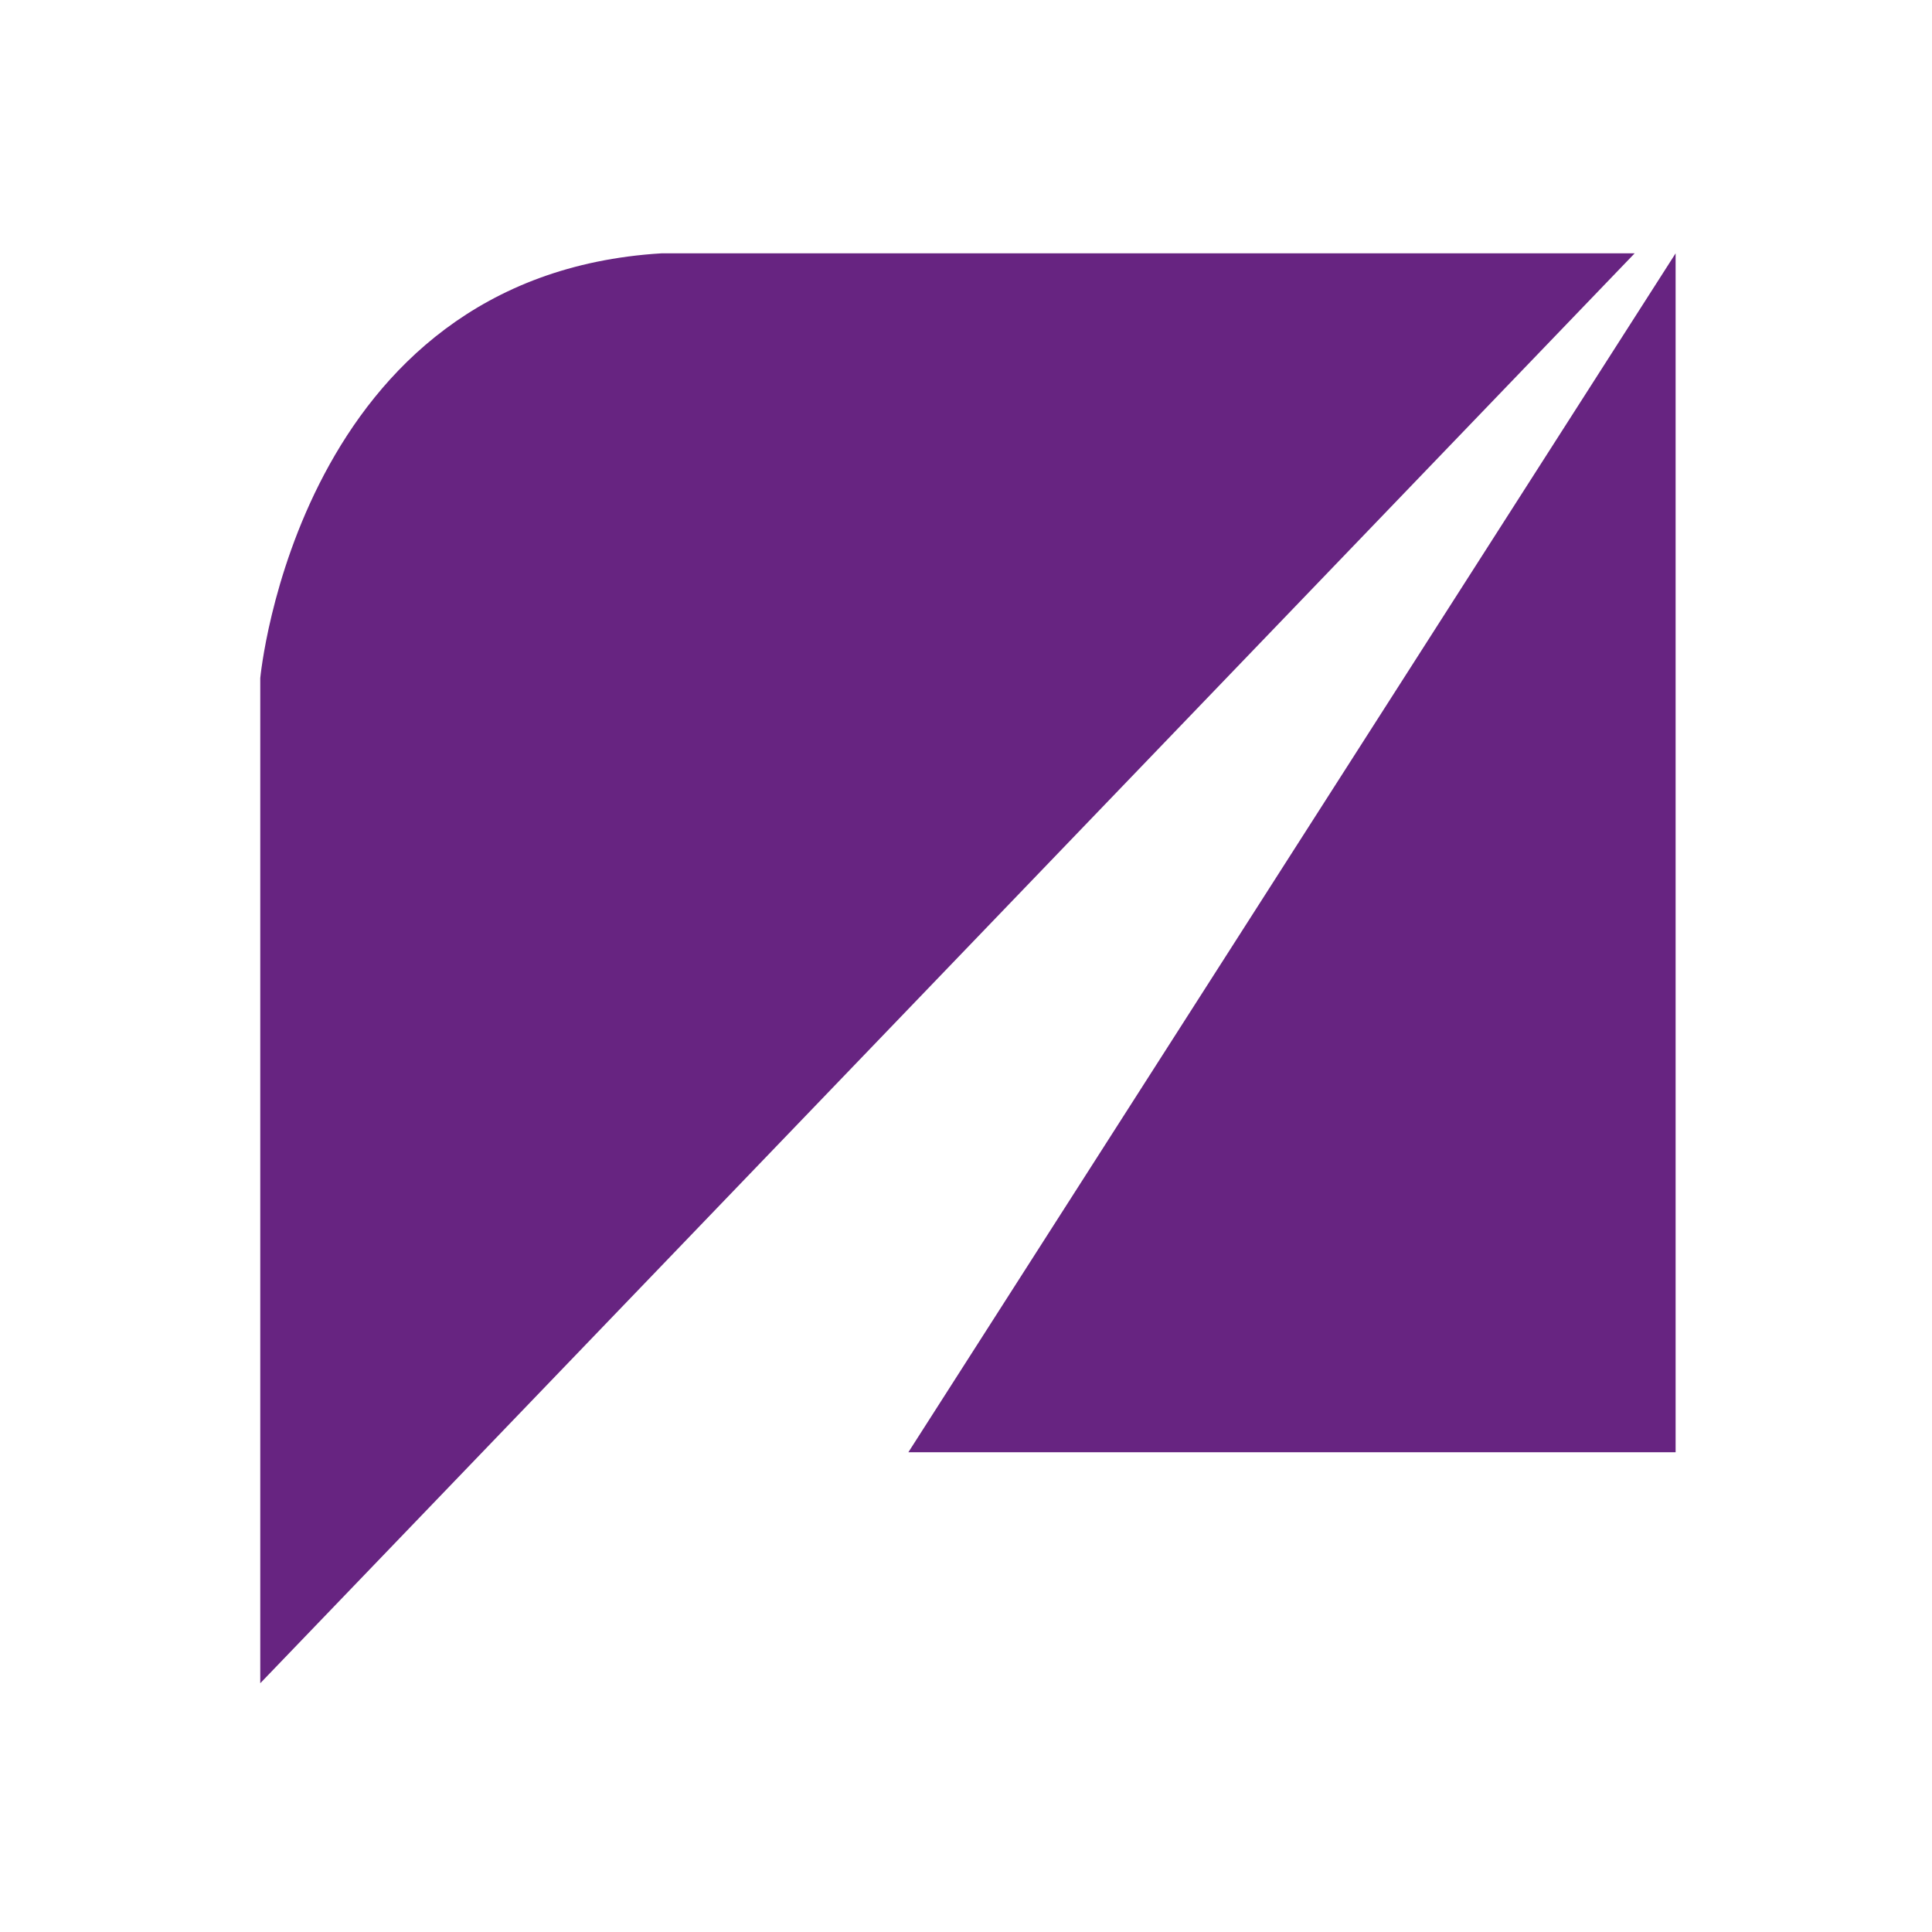 <?xml version="1.0" encoding="utf-8"?>
<!-- Generator: Adobe Illustrator 16.0.0, SVG Export Plug-In . SVG Version: 6.00 Build 0)  -->
<!DOCTYPE svg PUBLIC "-//W3C//DTD SVG 1.1//EN" "http://www.w3.org/Graphics/SVG/1.1/DTD/svg11.dtd">
<svg version="1.1" xmlns="http://www.w3.org/2000/svg" xmlns:xlink="http://www.w3.org/1999/xlink" x="0px" y="0px" width="425.2px"
	 height="425.2px" viewBox="0 0 425.2 425.2" enable-background="new 0 0 425.2 425.2" xml:space="preserve">
<g id="Слой_1" display="none">
	<g display="inline">
		<polygon fill="#DB0D15" points="367.205,57.973 367.205,318.581 199.526,318.581 		"/>
		<path fill="#DB0D15" d="M145.536,57.973h212.719l-300.361,310.8V150.298C57.894,150.298,66.034,62.8,145.536,57.973z"/>
	</g>
</g>
<g id="Слой_2">
	<polygon fill="#672481" points="368.773,55.757 368.773,319.619 199.912,319.619 	"/>
	<path fill="#672481" d="M145.536,55.757h214.222L57.281,370.449V149.237C57.281,149.237,65.486,60.653,145.536,55.757"/>
</g>
</svg>
